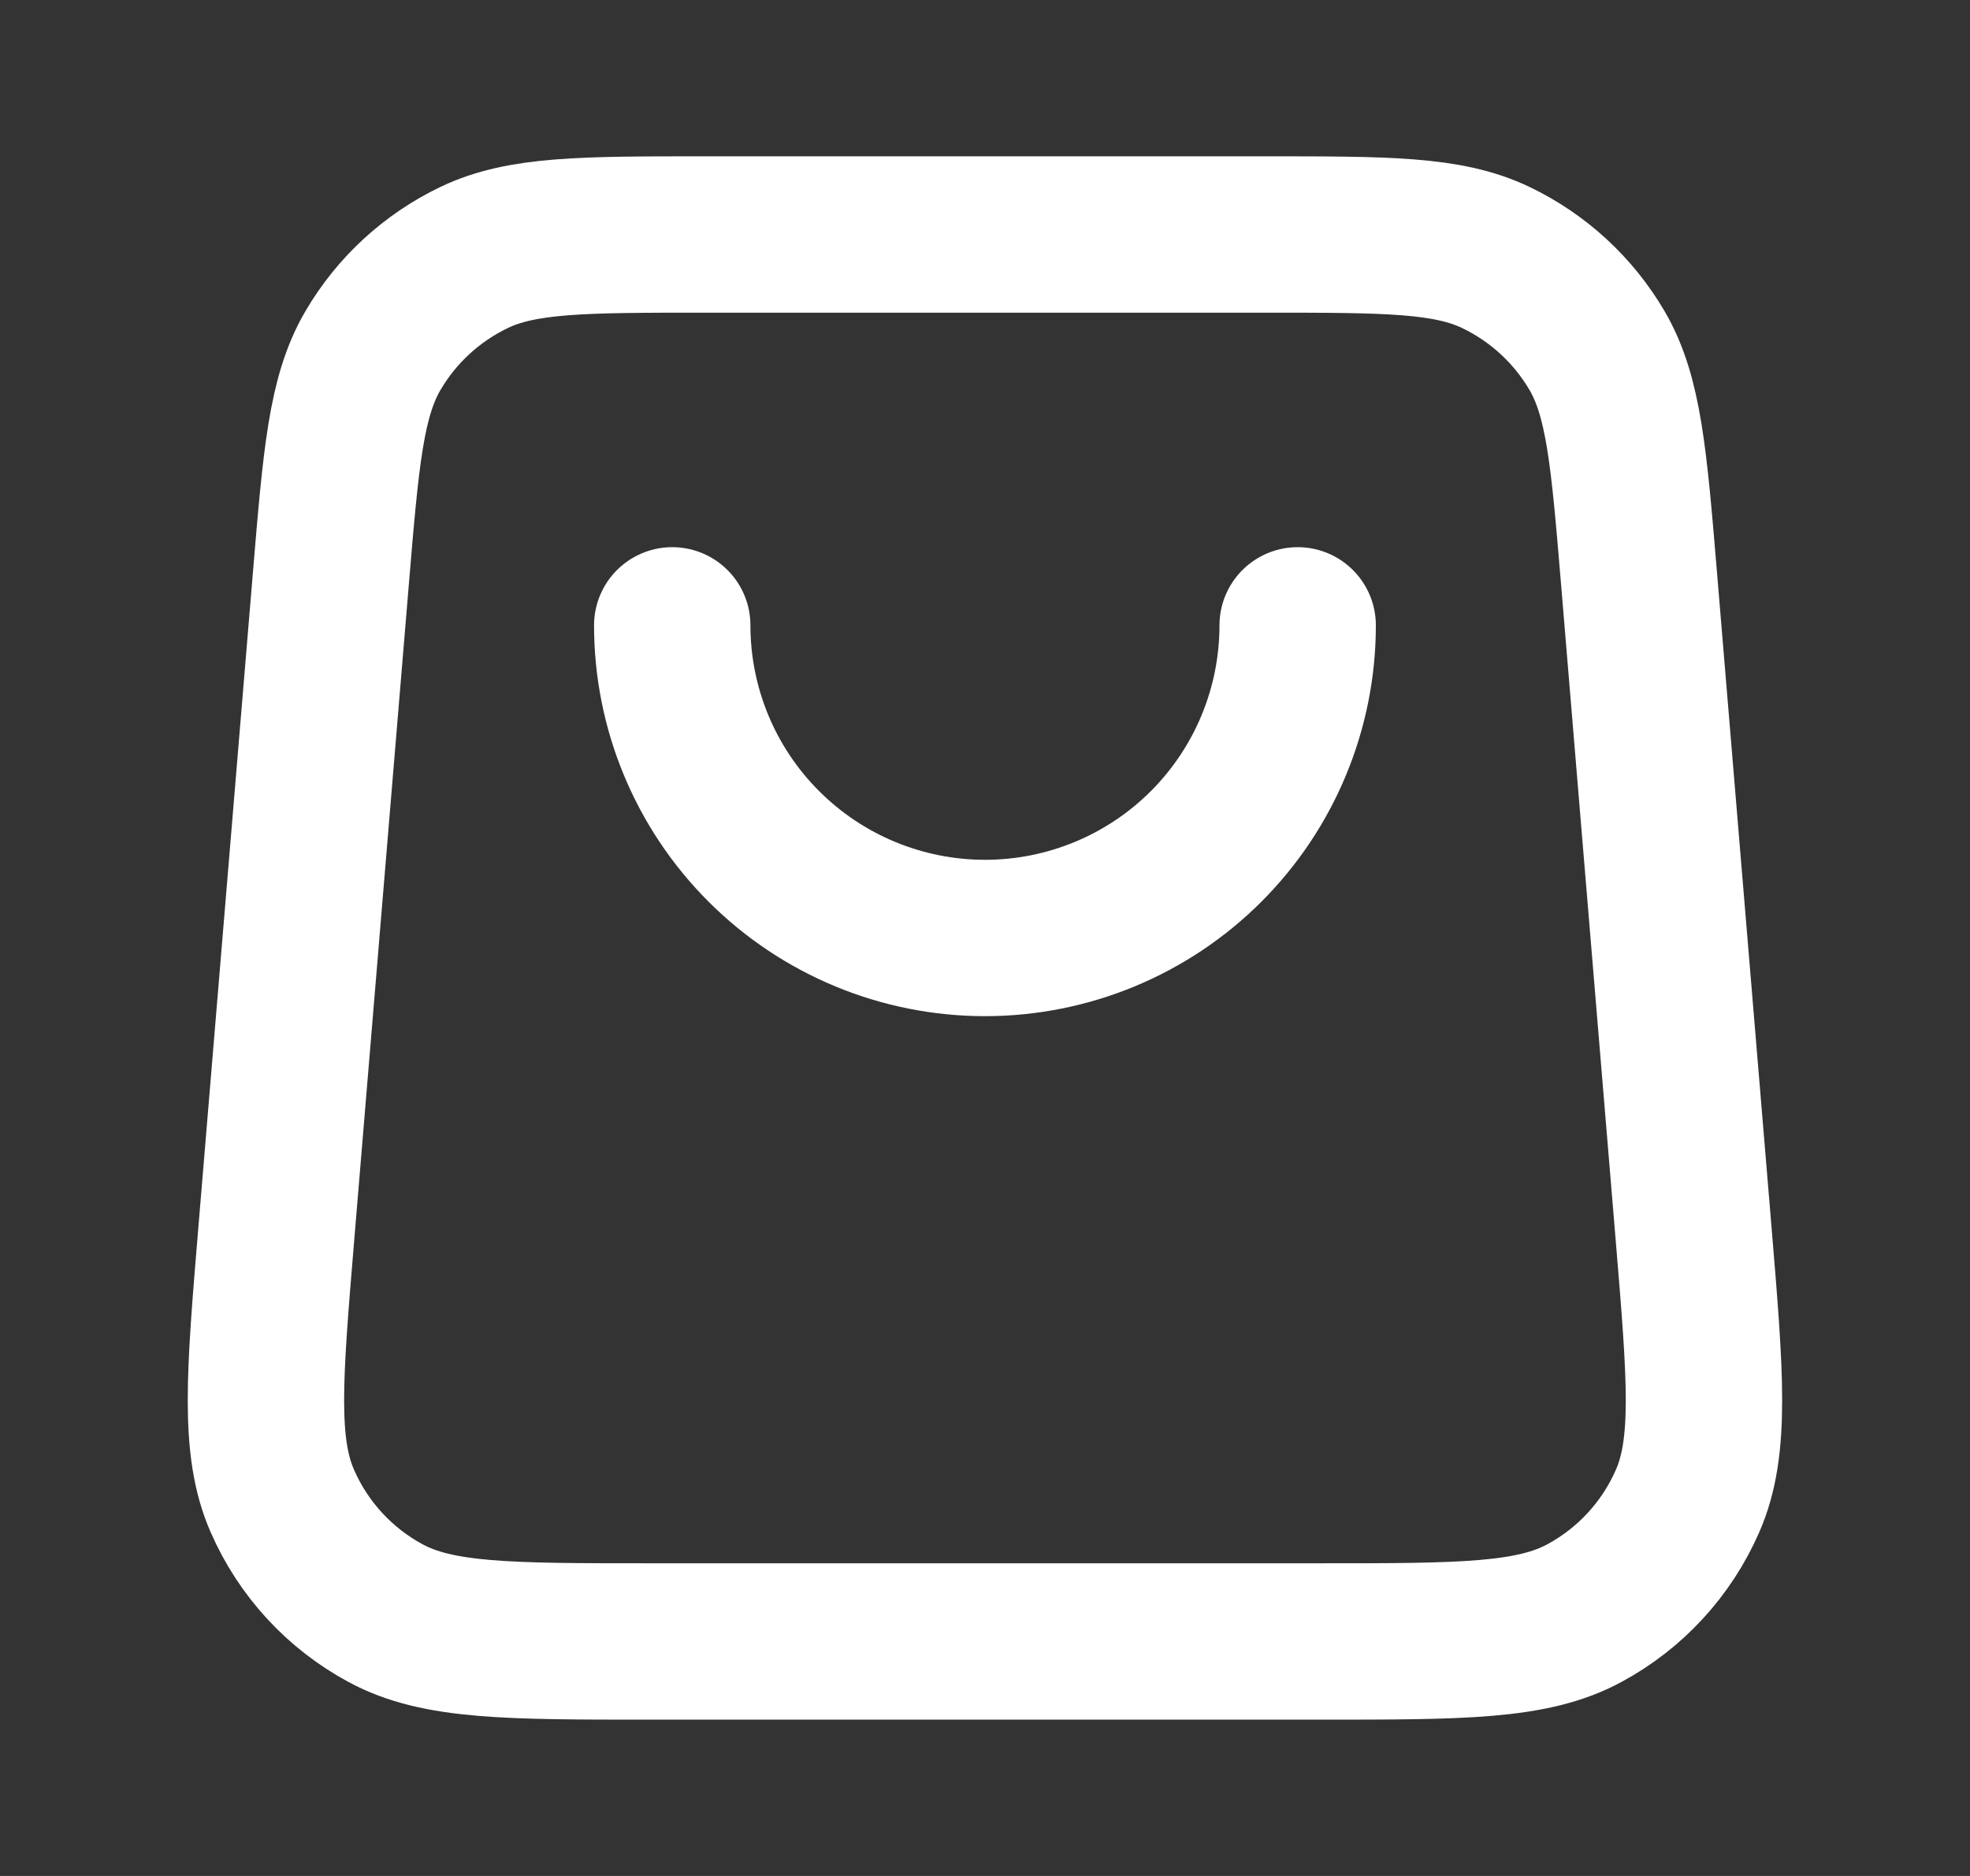 <svg width="21" height="20" viewBox="0 0 21 20" fill="none" xmlns="http://www.w3.org/2000/svg">
<rect x="0" y="0" width="21" height="20" fill="#333333" stroke="none"/>
<g id="shopping-bag-03">
<path id="Icon" d="M13.833 6.667C13.833 7.551 13.482 8.399 12.857 9.024C12.232 9.649 11.384 10 10.5 10C9.616 10 8.768 9.649 8.143 9.024C7.517 8.399 7.166 7.551 7.166 6.667M3.527 6.168L2.944 13.168C2.819 14.672 2.756 15.424 3.01 16.003C3.233 16.513 3.62 16.934 4.11 17.198C4.667 17.5 5.421 17.5 6.93 17.5H14.069C15.578 17.5 16.332 17.5 16.889 17.198C17.379 16.934 17.766 16.513 17.989 16.003C18.243 15.424 18.18 14.672 18.055 13.168L17.472 6.168C17.364 4.874 17.31 4.227 17.024 3.737C16.771 3.306 16.396 2.961 15.945 2.745C15.433 2.5 14.784 2.5 13.486 2.5L7.513 2.5C6.215 2.5 5.566 2.5 5.054 2.745C4.604 2.961 4.228 3.306 3.976 3.737C3.689 4.227 3.635 4.874 3.527 6.168Z" stroke="white" stroke-width="1.667" stroke-linecap="round" stroke-linejoin="round"/>
</g>
</svg>
